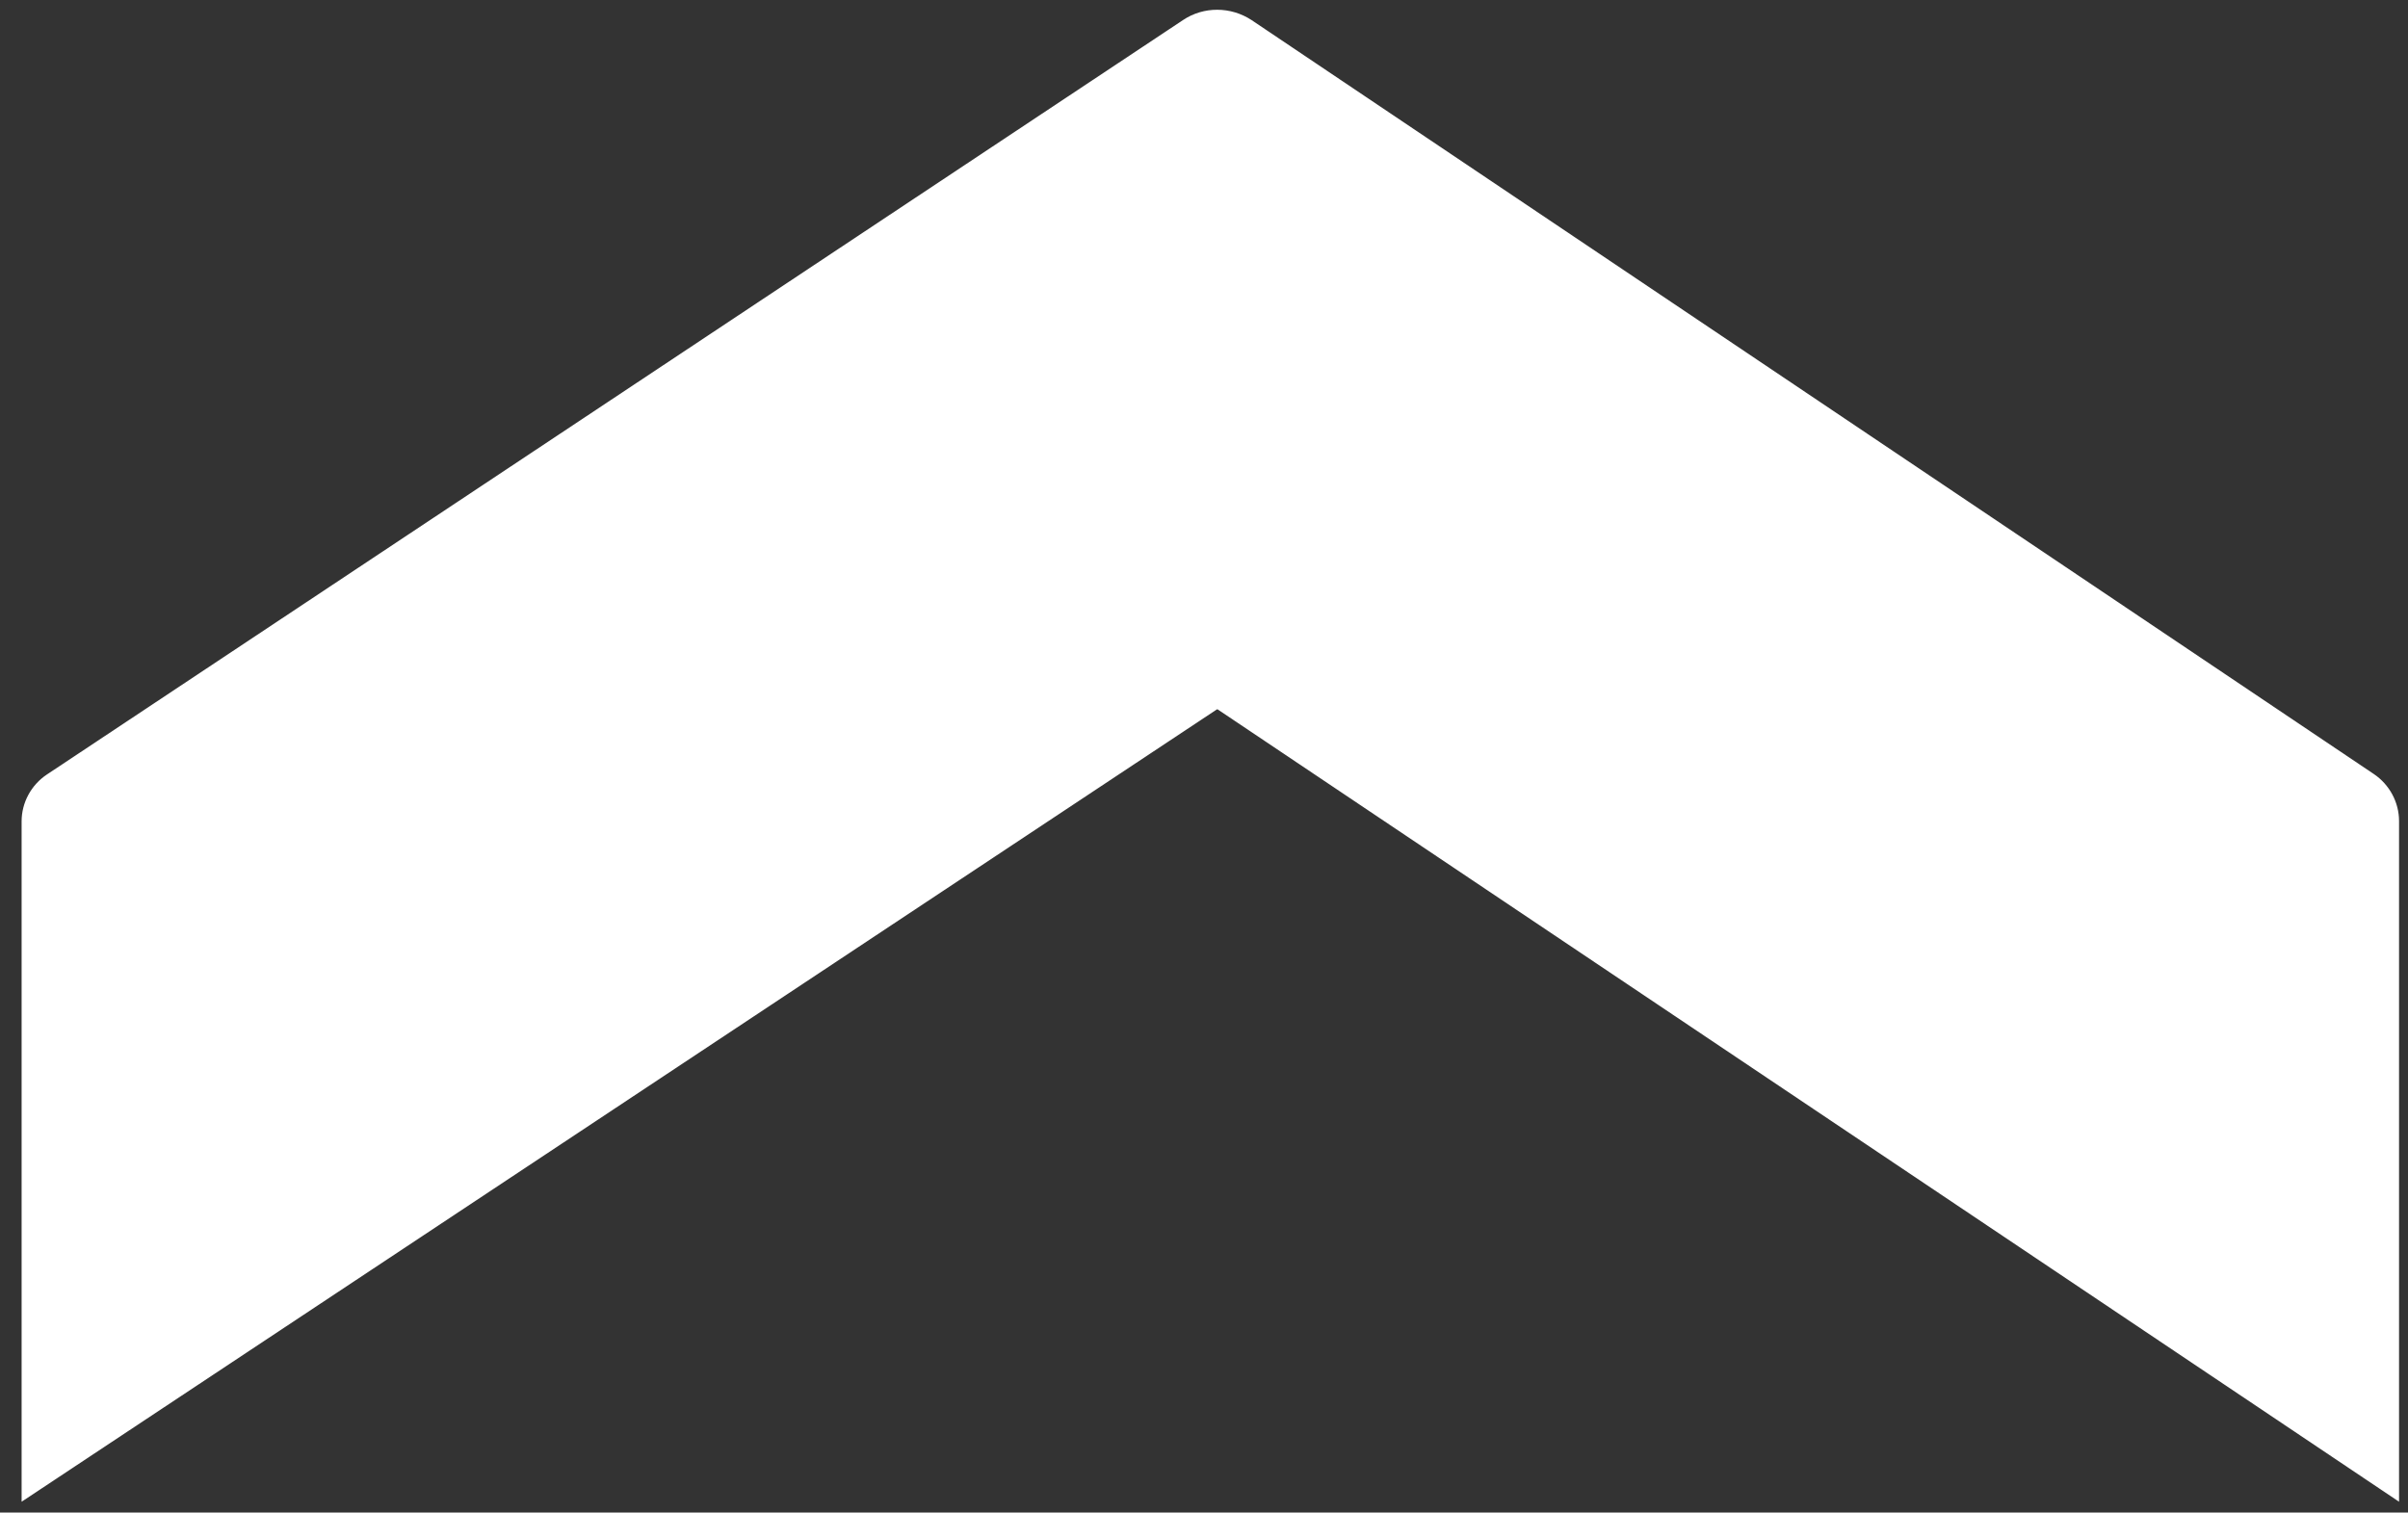 <svg width="78" height="49" viewBox="0 0 78 49" fill="none" xmlns="http://www.w3.org/2000/svg">
<rect x="0" y="0" width="78" height="49" fill="#333333" stroke="none"/>
<path d="M39.42 22.98L0.7 48.65V26.61C0.7 26 1.01 25.43 1.52 25.09L38.32 0.65C38.99 0.2 39.87 0.21 40.54 0.65L76.9 25.08C77.4 25.42 77.71 25.99 77.71 26.6V48.65L39.44 22.98" fill="white"/>
</svg>
